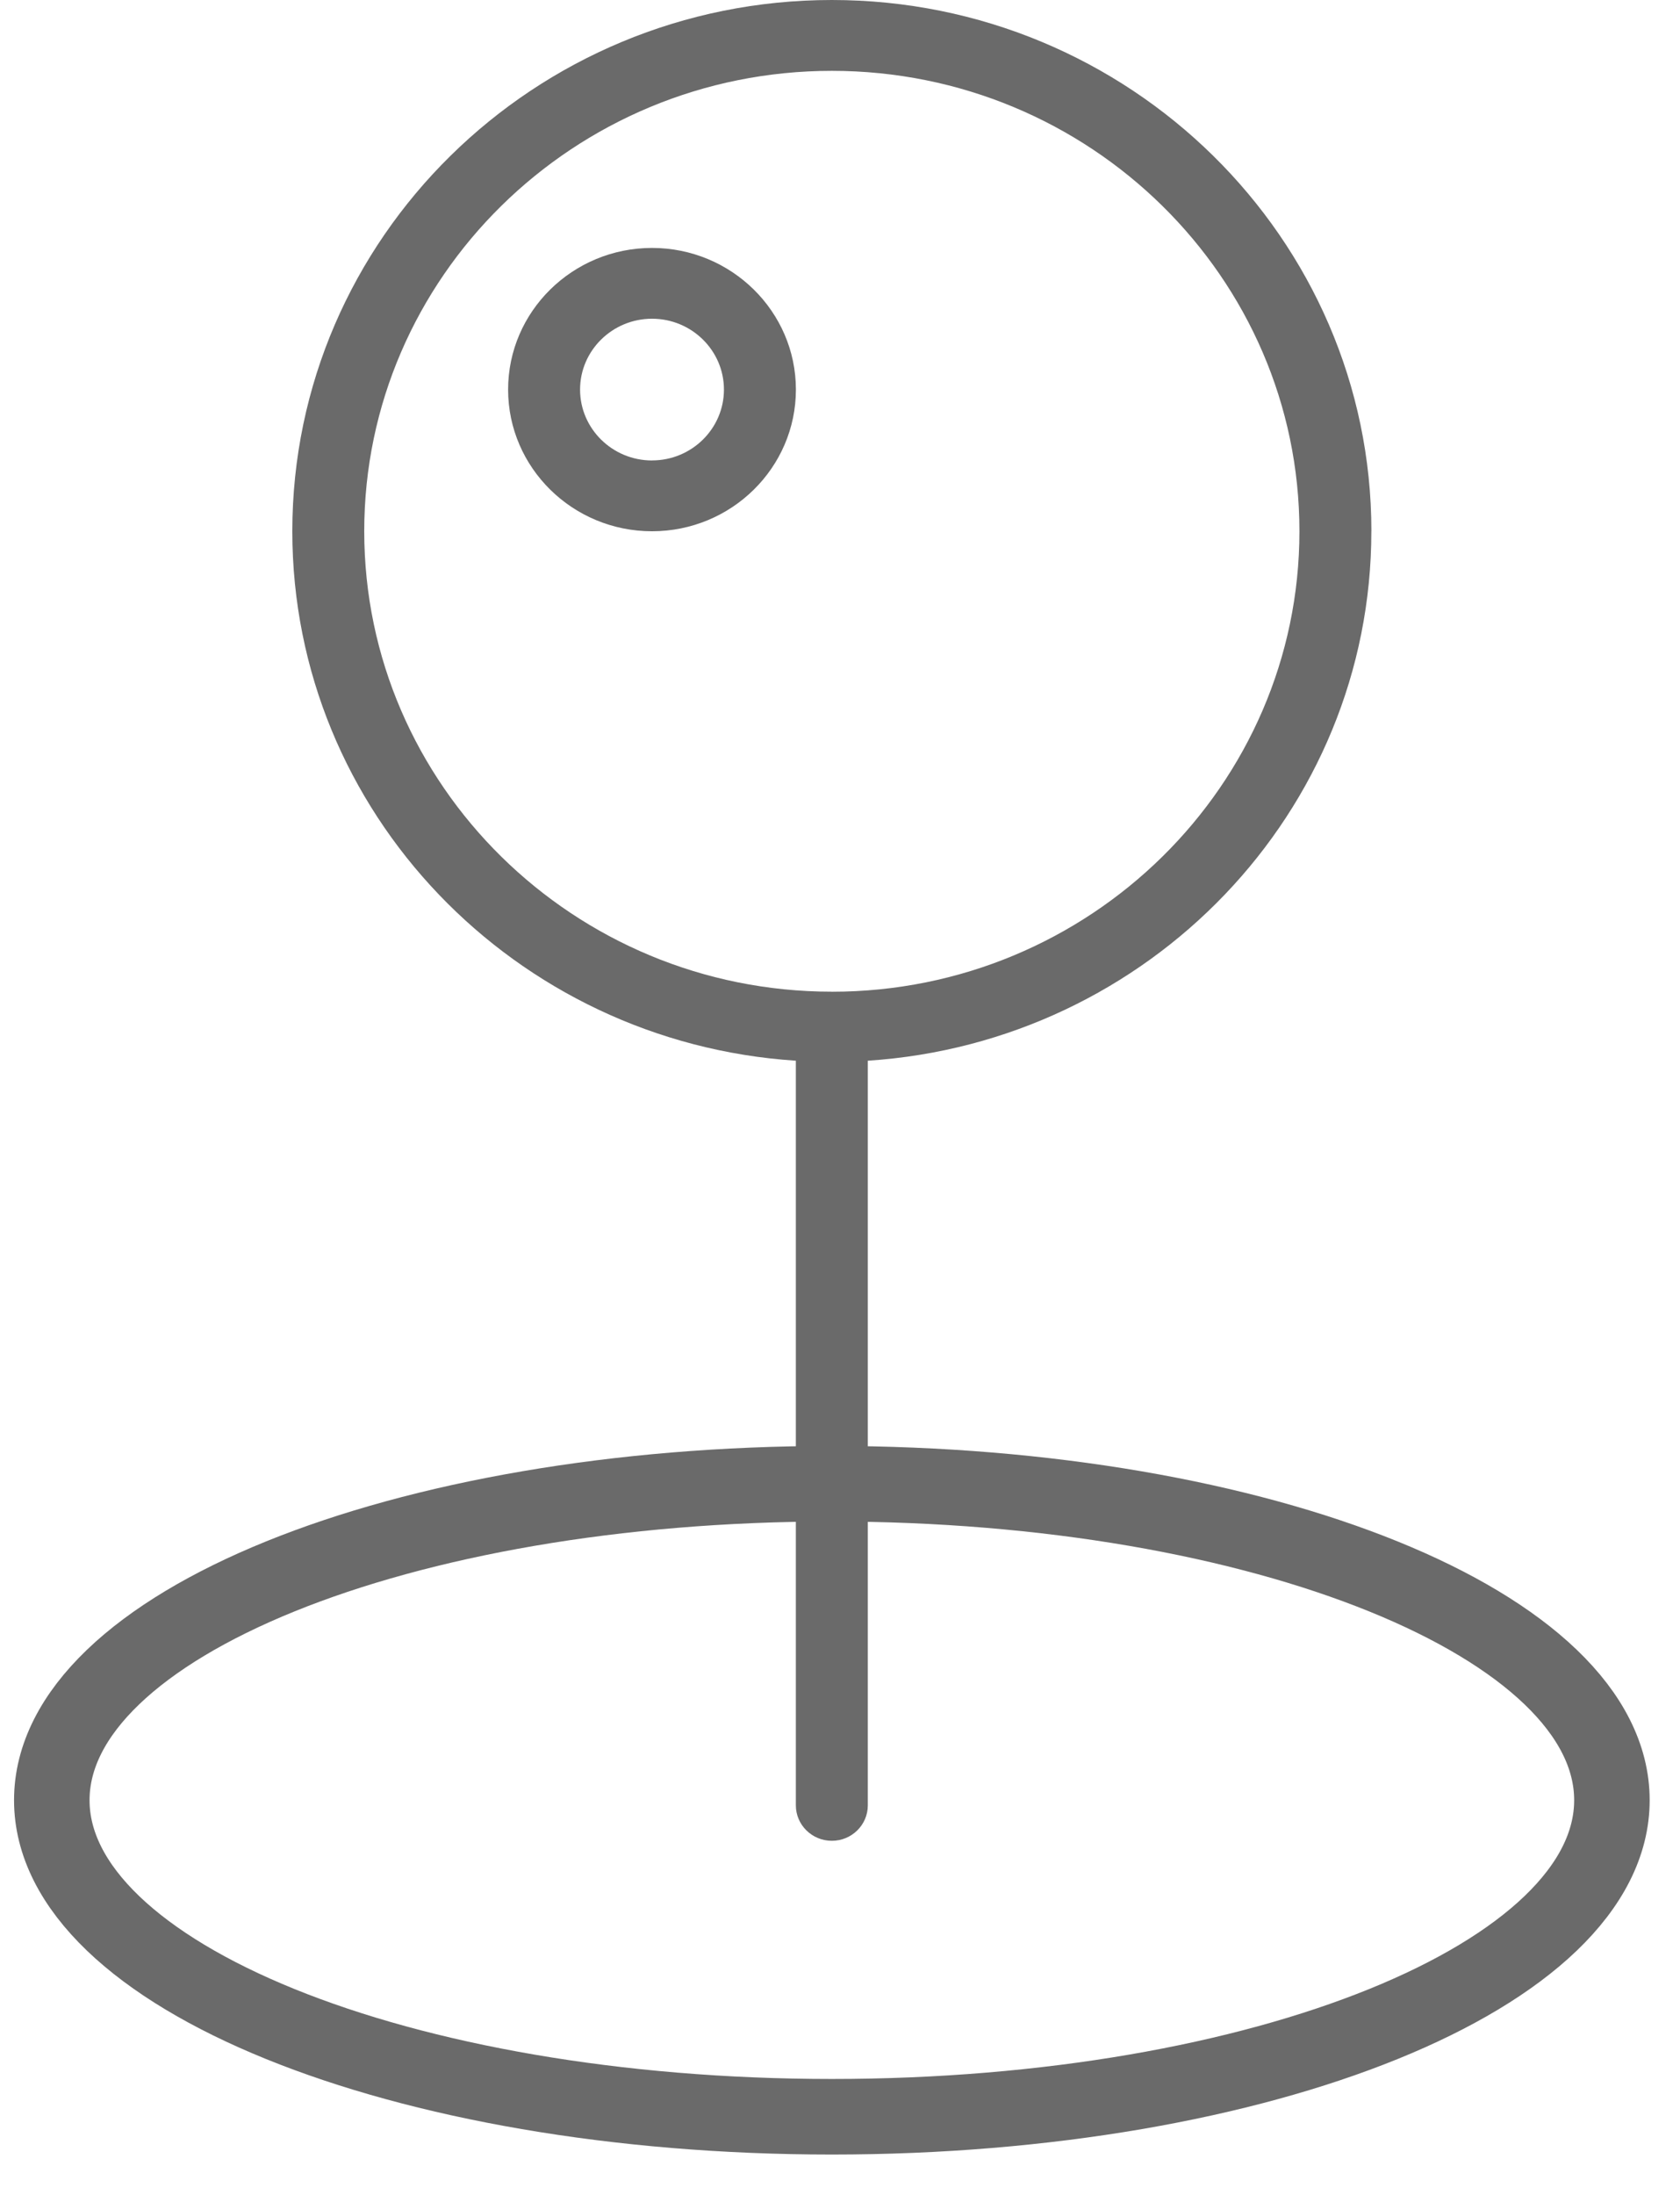 <svg xmlns="http://www.w3.org/2000/svg" width="36" height="47" viewBox="0 0 36 47">
    <g fill="none" fill-rule="evenodd">
        <path fill="#6A6A6A" d="M17.825 21.235c-5.525 0-10.02-4.423-10.02-9.86 0-5.435 4.495-9.858 10.02-9.858 5.525 0 10.02 4.423 10.02 9.859s-4.495 9.86-10.02 9.86m11.562-9.86C29.387 5.103 24.2 0 17.825 0 11.45 0 6.264 5.103 6.264 11.376c0 6.017 4.775 10.945 10.79 11.337v15.944c0 .42.346.76.771.76.426 0 .771-.34.771-.76V22.713c6.016-.392 10.79-5.32 10.79-11.337"/>
        <path fill="#6A6A6A" d="M13.972 9.86c-.85 0-1.542-.681-1.542-1.518 0-.836.692-1.517 1.542-1.517.85 0 1.541.681 1.541 1.517 0 .837-.691 1.517-1.541 1.517m0-4.55c-1.7 0-3.084 1.36-3.084 3.033 0 1.674 1.384 3.034 3.084 3.034 1.7 0 3.083-1.36 3.083-3.034 0-1.672-1.383-3.033-3.083-3.033"/>
        <path stroke="#6A6A6A" stroke-width="1.618" d="M34.541 38.548c0 3.743-7.484 6.778-16.716 6.778-9.232 0-16.715-3.035-16.715-6.778 0-3.742 7.483-6.777 16.715-6.777s16.716 3.035 16.716 6.777z"/>
    </g>
</svg>
